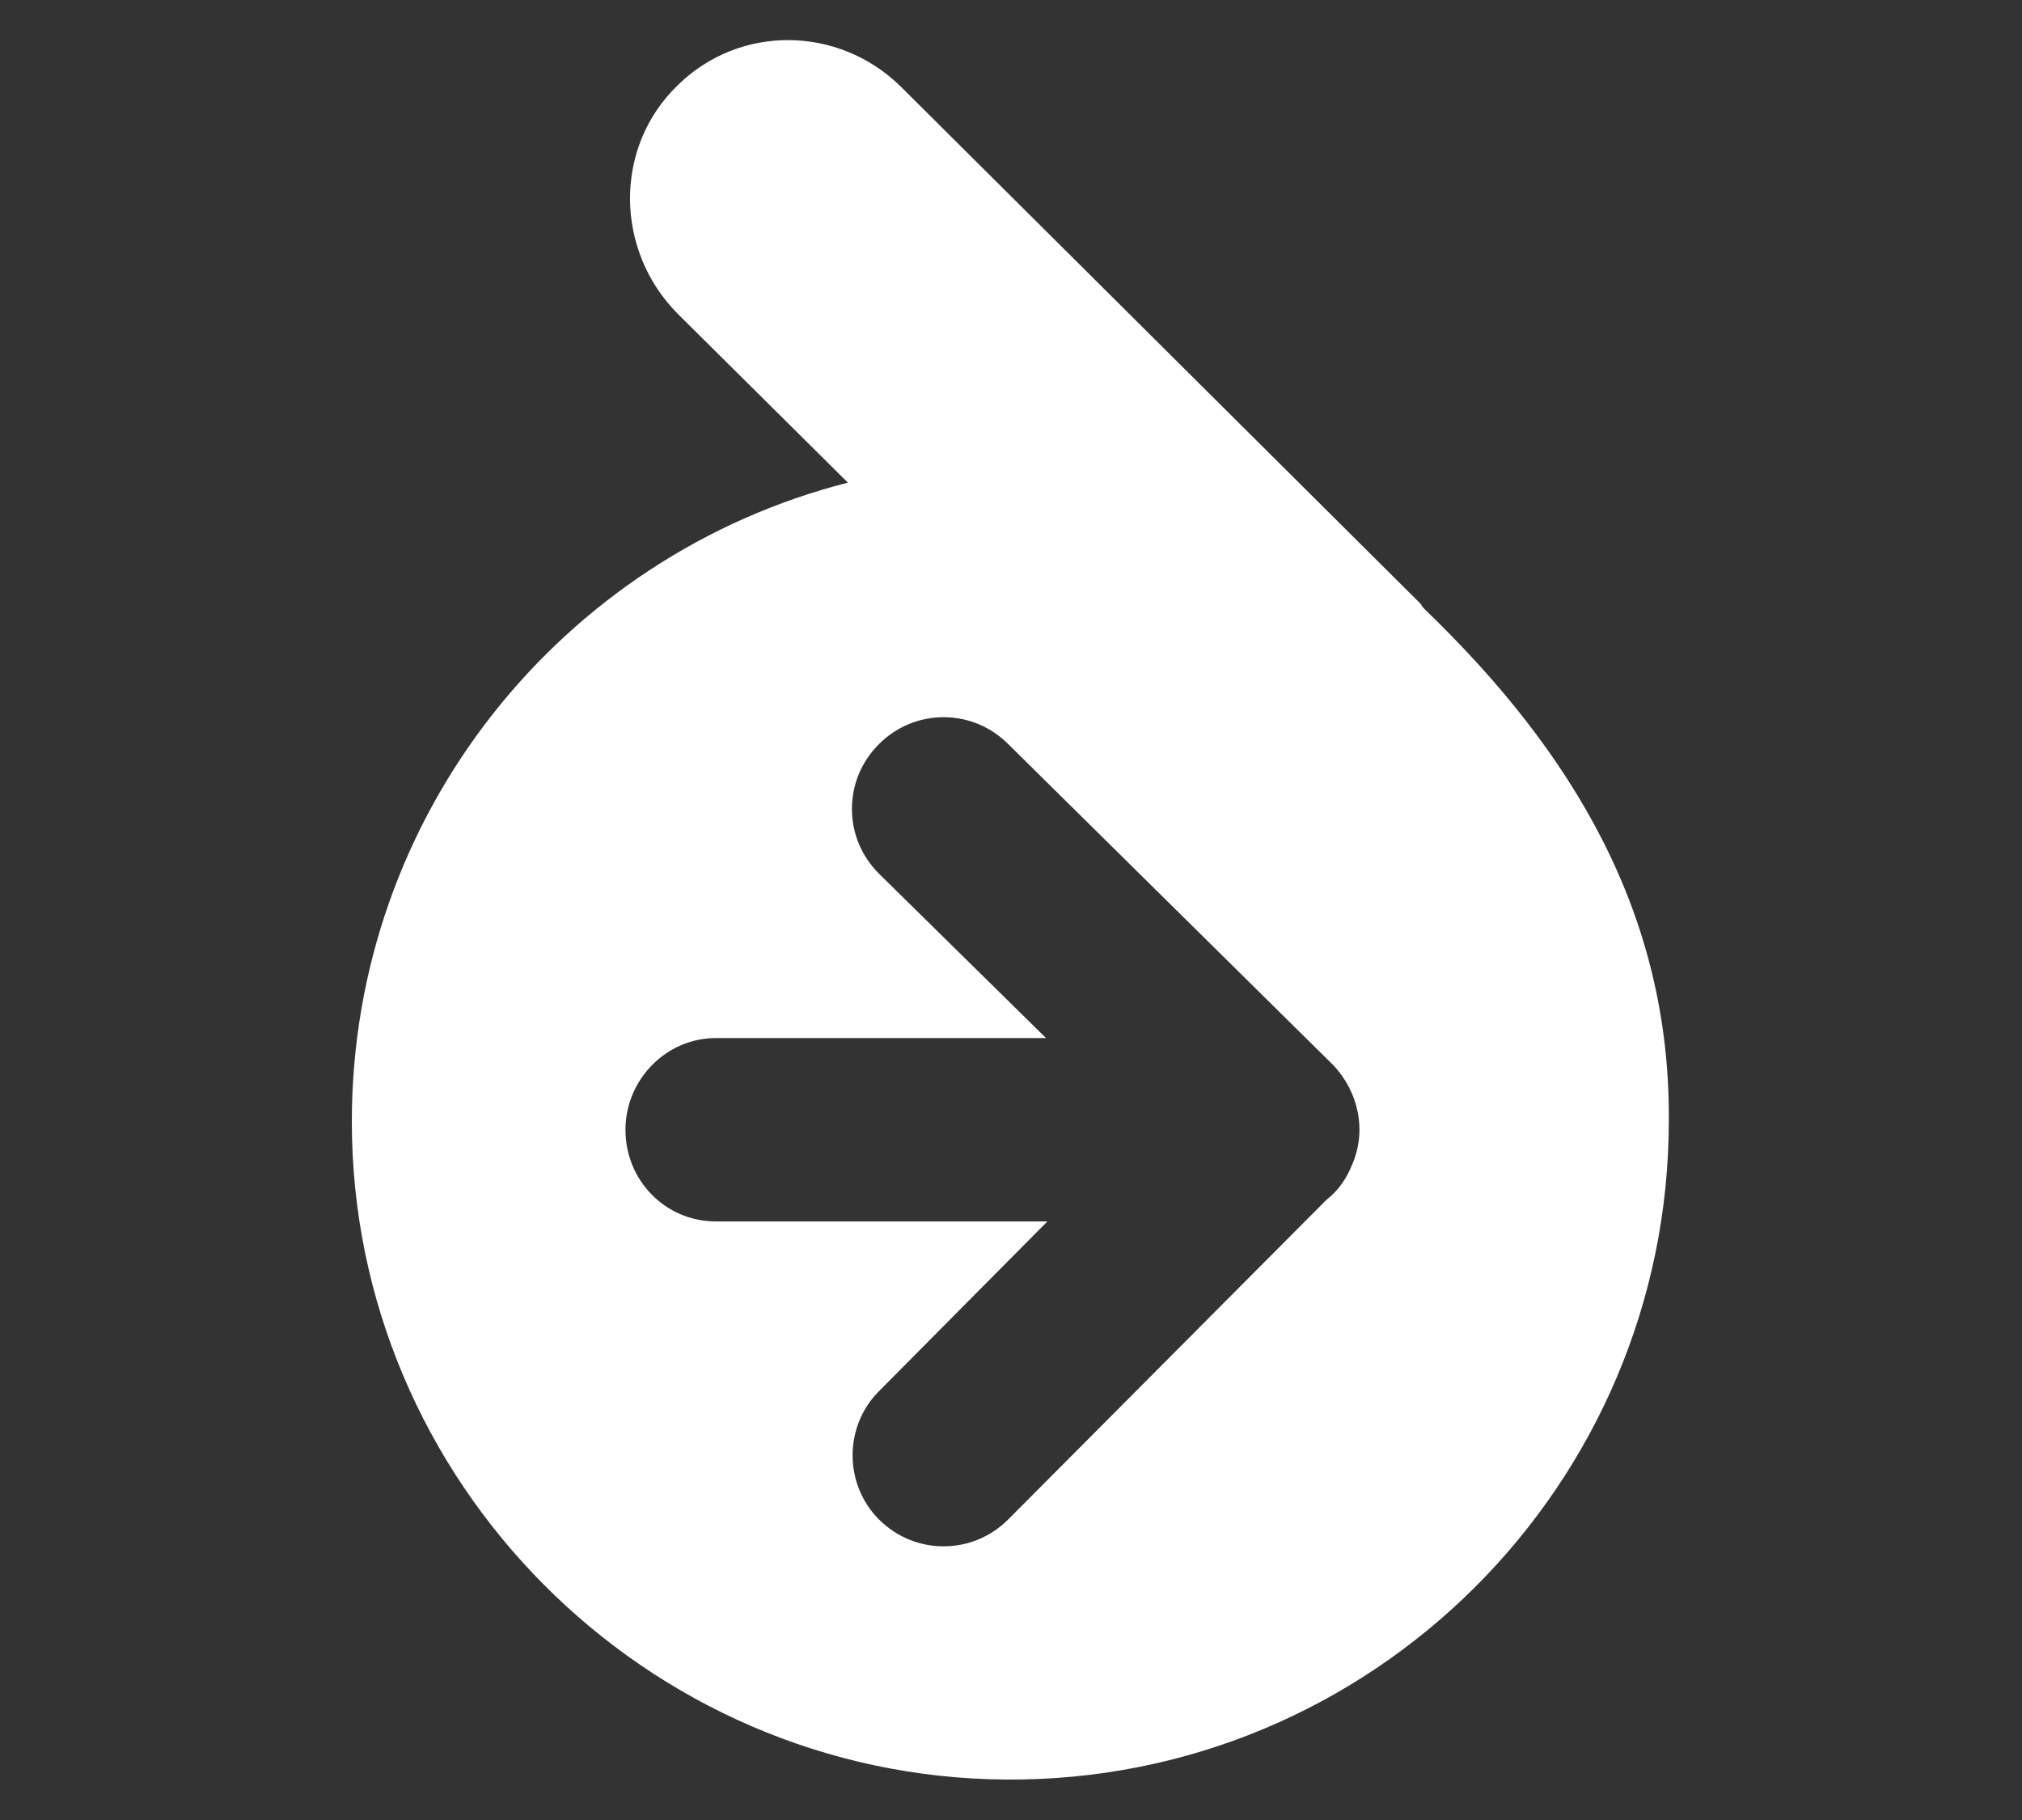<svg xmlns="http://www.w3.org/2000/svg" xml:space="preserve" viewBox="0 0 150 135"><rect x="0" y="0" width="150" height="135" fill="#333333" stroke="none"/><title>identidade-visual</title><path d="M105.7 45.2c-.1-.1-.2-.2-.3-.4L66.8 6.4c-4.6-4.5-11.9-4.6-16.5-.1-4.8 4.6-4.7 12.3 0 17l12.6 12.5c-21.2 5.4-36.8 24.6-36.8 47.4 0 26.7 21.8 48.6 48.5 48.8 27.1.2 49.2-21.8 49.2-48.9.1-15.3-7.1-27.3-18.1-37.9m-5.4 41.2c-.4 1-1 1.9-1.9 2.6l-.2.2-23.4 23.5c-1.3 1.3-3 2-4.8 2s-3.5-.7-4.8-2c-2.6-2.6-2.6-6.9 0-9.5l12.5-12.6H53.1c-3.7 0-6.7-3-6.7-6.8 0-3.7 3-6.8 6.7-6.8h24.5L65.2 64.8c-1.3-1.3-2-3-2-4.8s.7-3.5 2-4.8 3-2 4.8-2 3.5.7 4.8 2L98.9 79c1.9 2 2.5 4.9 1.4 7.4" style="fill:#fff"/></svg>